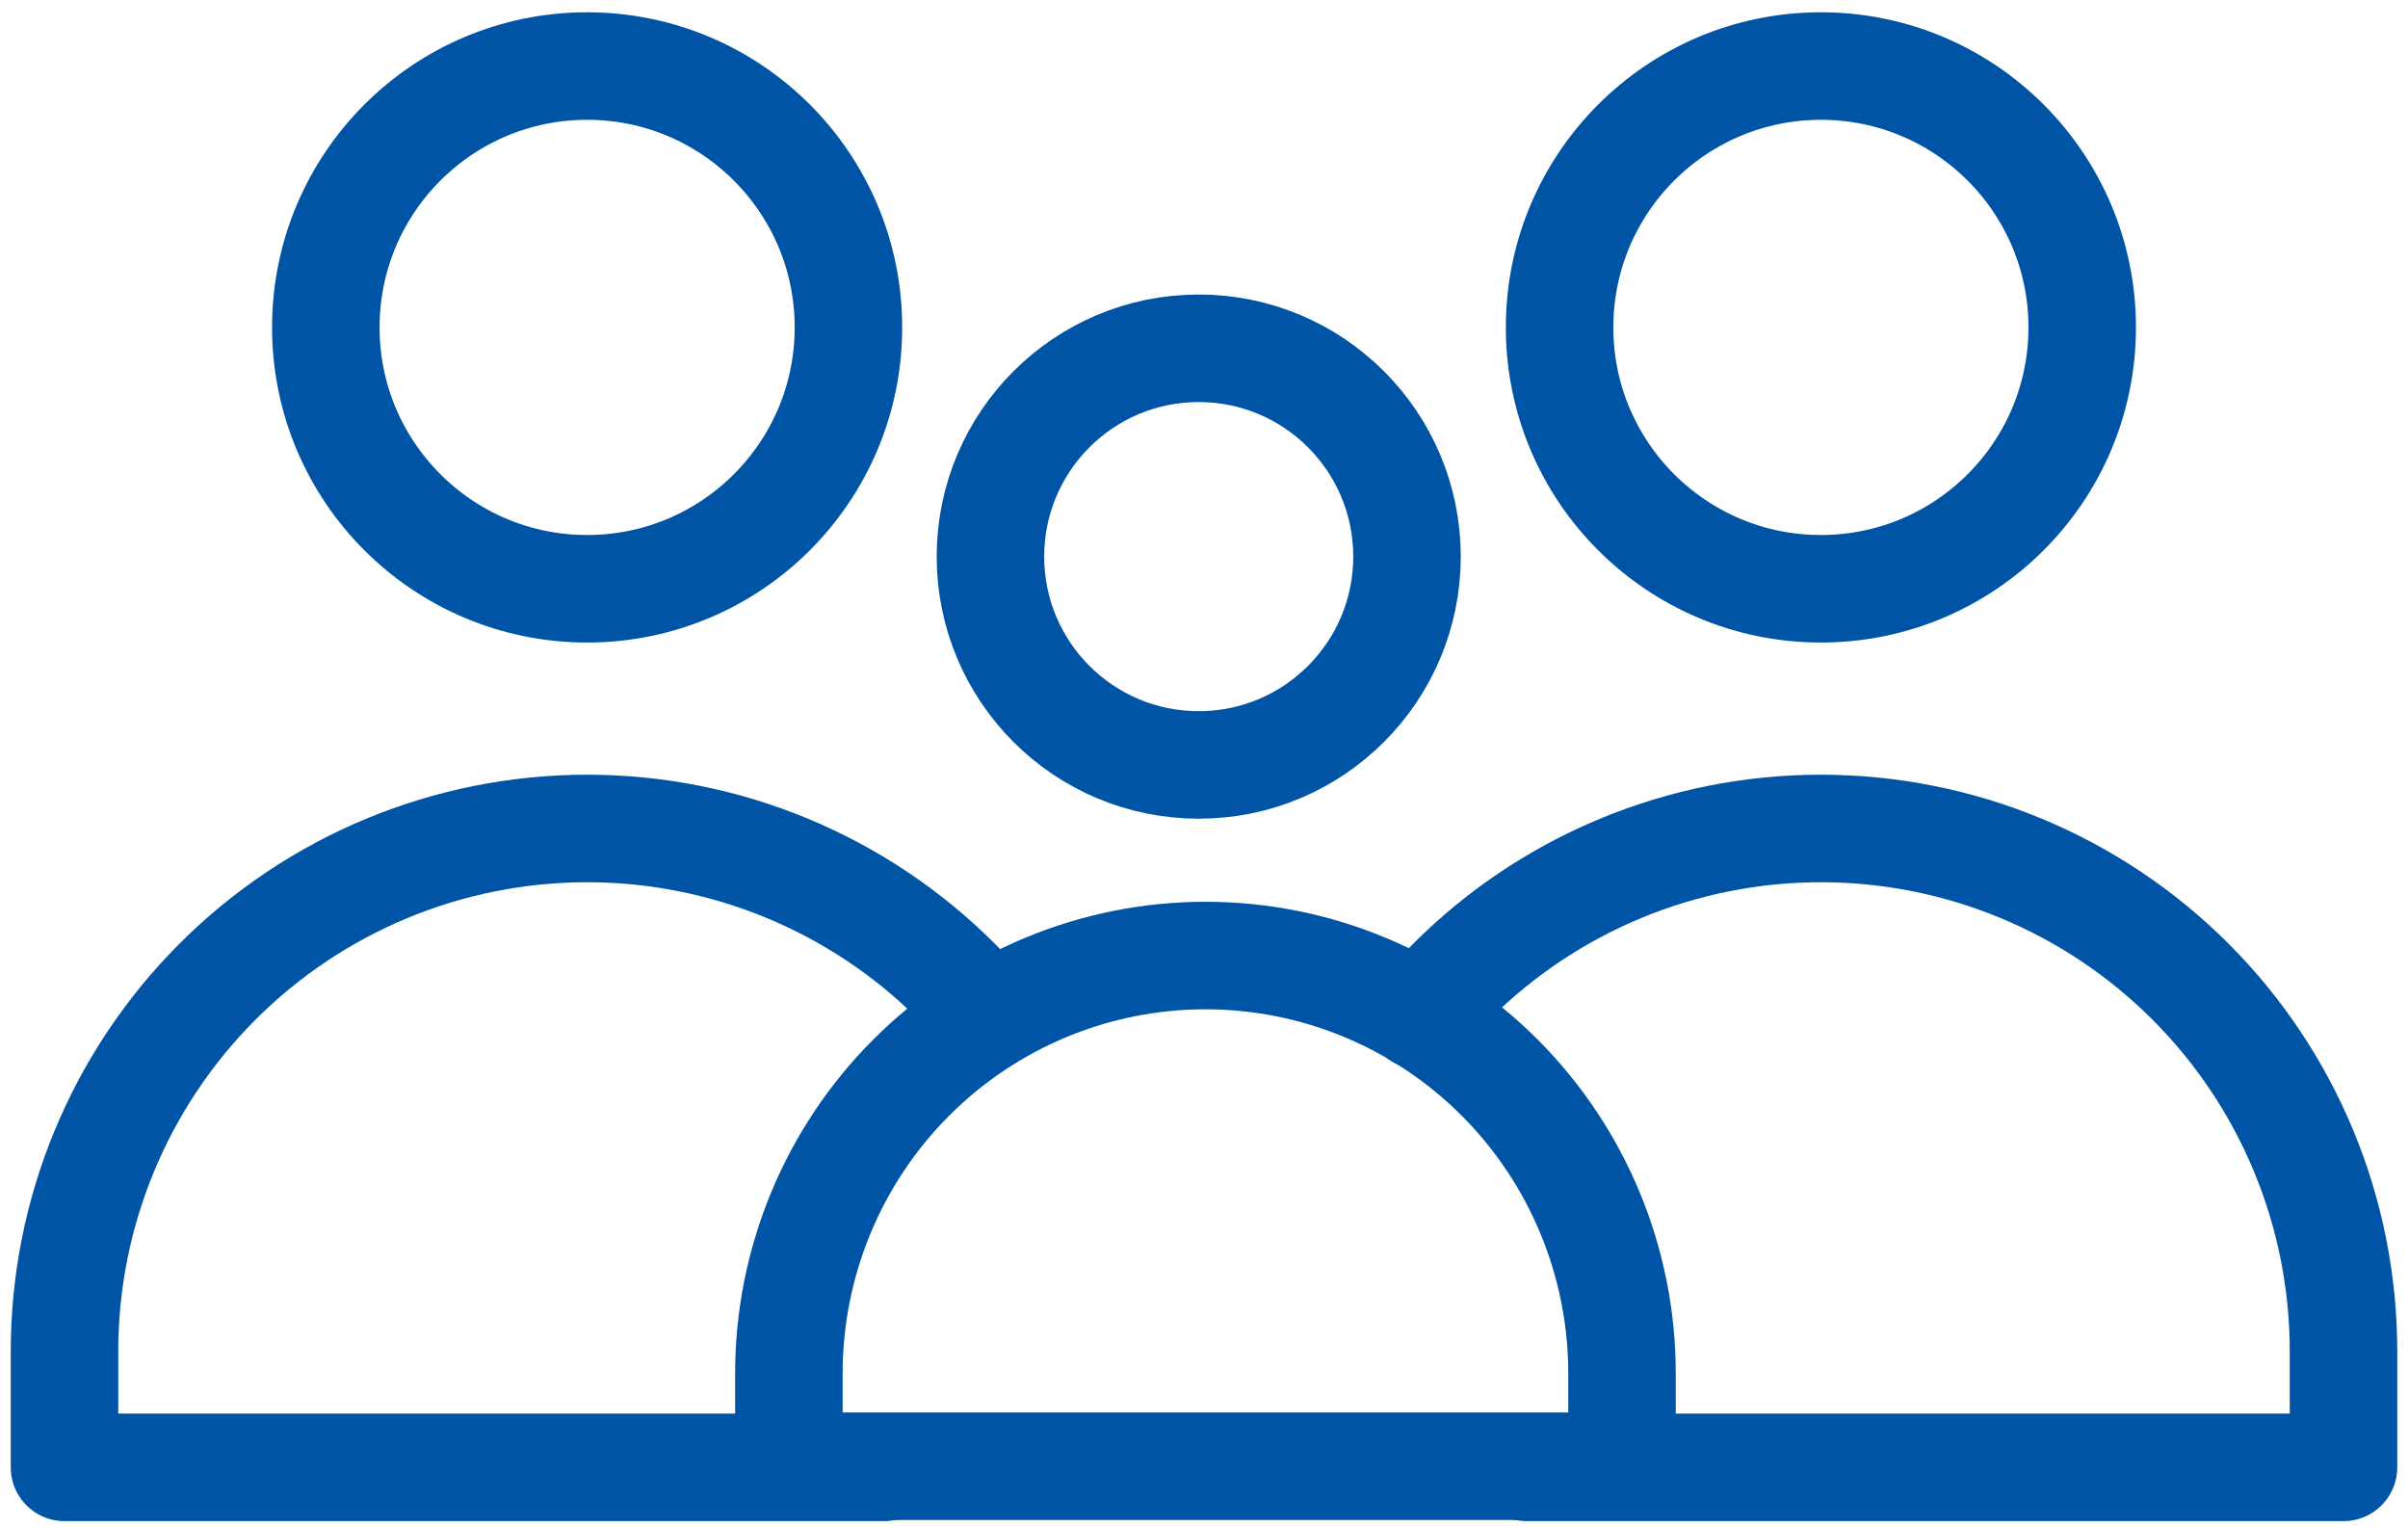<?xml version="1.0" encoding="UTF-8"?> <svg xmlns="http://www.w3.org/2000/svg" width="112" height="71" viewBox="0 0 112 71" fill="none"><path d="M27.308 27.379C34.02 27.379 39.462 21.938 39.462 15.225C39.462 8.513 34.02 3.071 27.308 3.071C20.596 3.071 15.154 8.513 15.154 15.225C15.154 21.938 20.596 27.379 27.308 27.379Z" stroke="#0054A5" stroke-width="5" stroke-linecap="round" stroke-linejoin="round"></path><path d="M84.693 27.379C91.405 27.379 96.847 21.938 96.847 15.225C96.847 8.513 91.405 3.071 84.693 3.071C77.981 3.071 72.539 8.513 72.539 15.225C72.539 21.938 77.981 27.379 84.693 27.379Z" stroke="#0054A5" stroke-width="5" stroke-linecap="round" stroke-linejoin="round"></path><path d="M55.754 35.571C61.104 35.571 65.442 31.234 65.442 25.883C65.442 20.533 61.104 16.196 55.754 16.196C50.404 16.196 46.067 20.533 46.067 25.883C46.067 31.234 50.404 35.571 55.754 35.571Z" stroke="#0054A5" stroke-width="5" stroke-linecap="round" stroke-linejoin="round"></path><path d="M41.124 68.234H3V62.833C3 56.386 5.561 50.203 10.12 45.645C14.678 41.086 20.861 38.525 27.308 38.525C33.754 38.525 39.937 41.086 44.495 45.645C44.928 46.077 45.343 46.524 45.739 46.985" stroke="#0054A5" stroke-width="5" stroke-linecap="round" stroke-linejoin="round"></path><path d="M71.01 68.234H109V62.833C109 56.386 106.439 50.203 101.881 45.645C97.322 41.086 91.139 38.525 84.693 38.525C78.246 38.525 72.063 41.086 67.505 45.645C66.995 46.155 66.51 46.685 66.051 47.233" stroke="#0054A5" stroke-width="5" stroke-linecap="round" stroke-linejoin="round"></path><path d="M75.442 68.183H36.692V63.865C36.692 58.712 38.734 53.77 42.367 50.125C46.001 46.481 50.928 44.434 56.067 44.434C61.205 44.434 66.133 46.481 69.767 50.125C73.4 53.77 75.442 58.712 75.442 63.865V68.183Z" stroke="#0054A5" stroke-width="5" stroke-linecap="round" stroke-linejoin="round"></path></svg> 